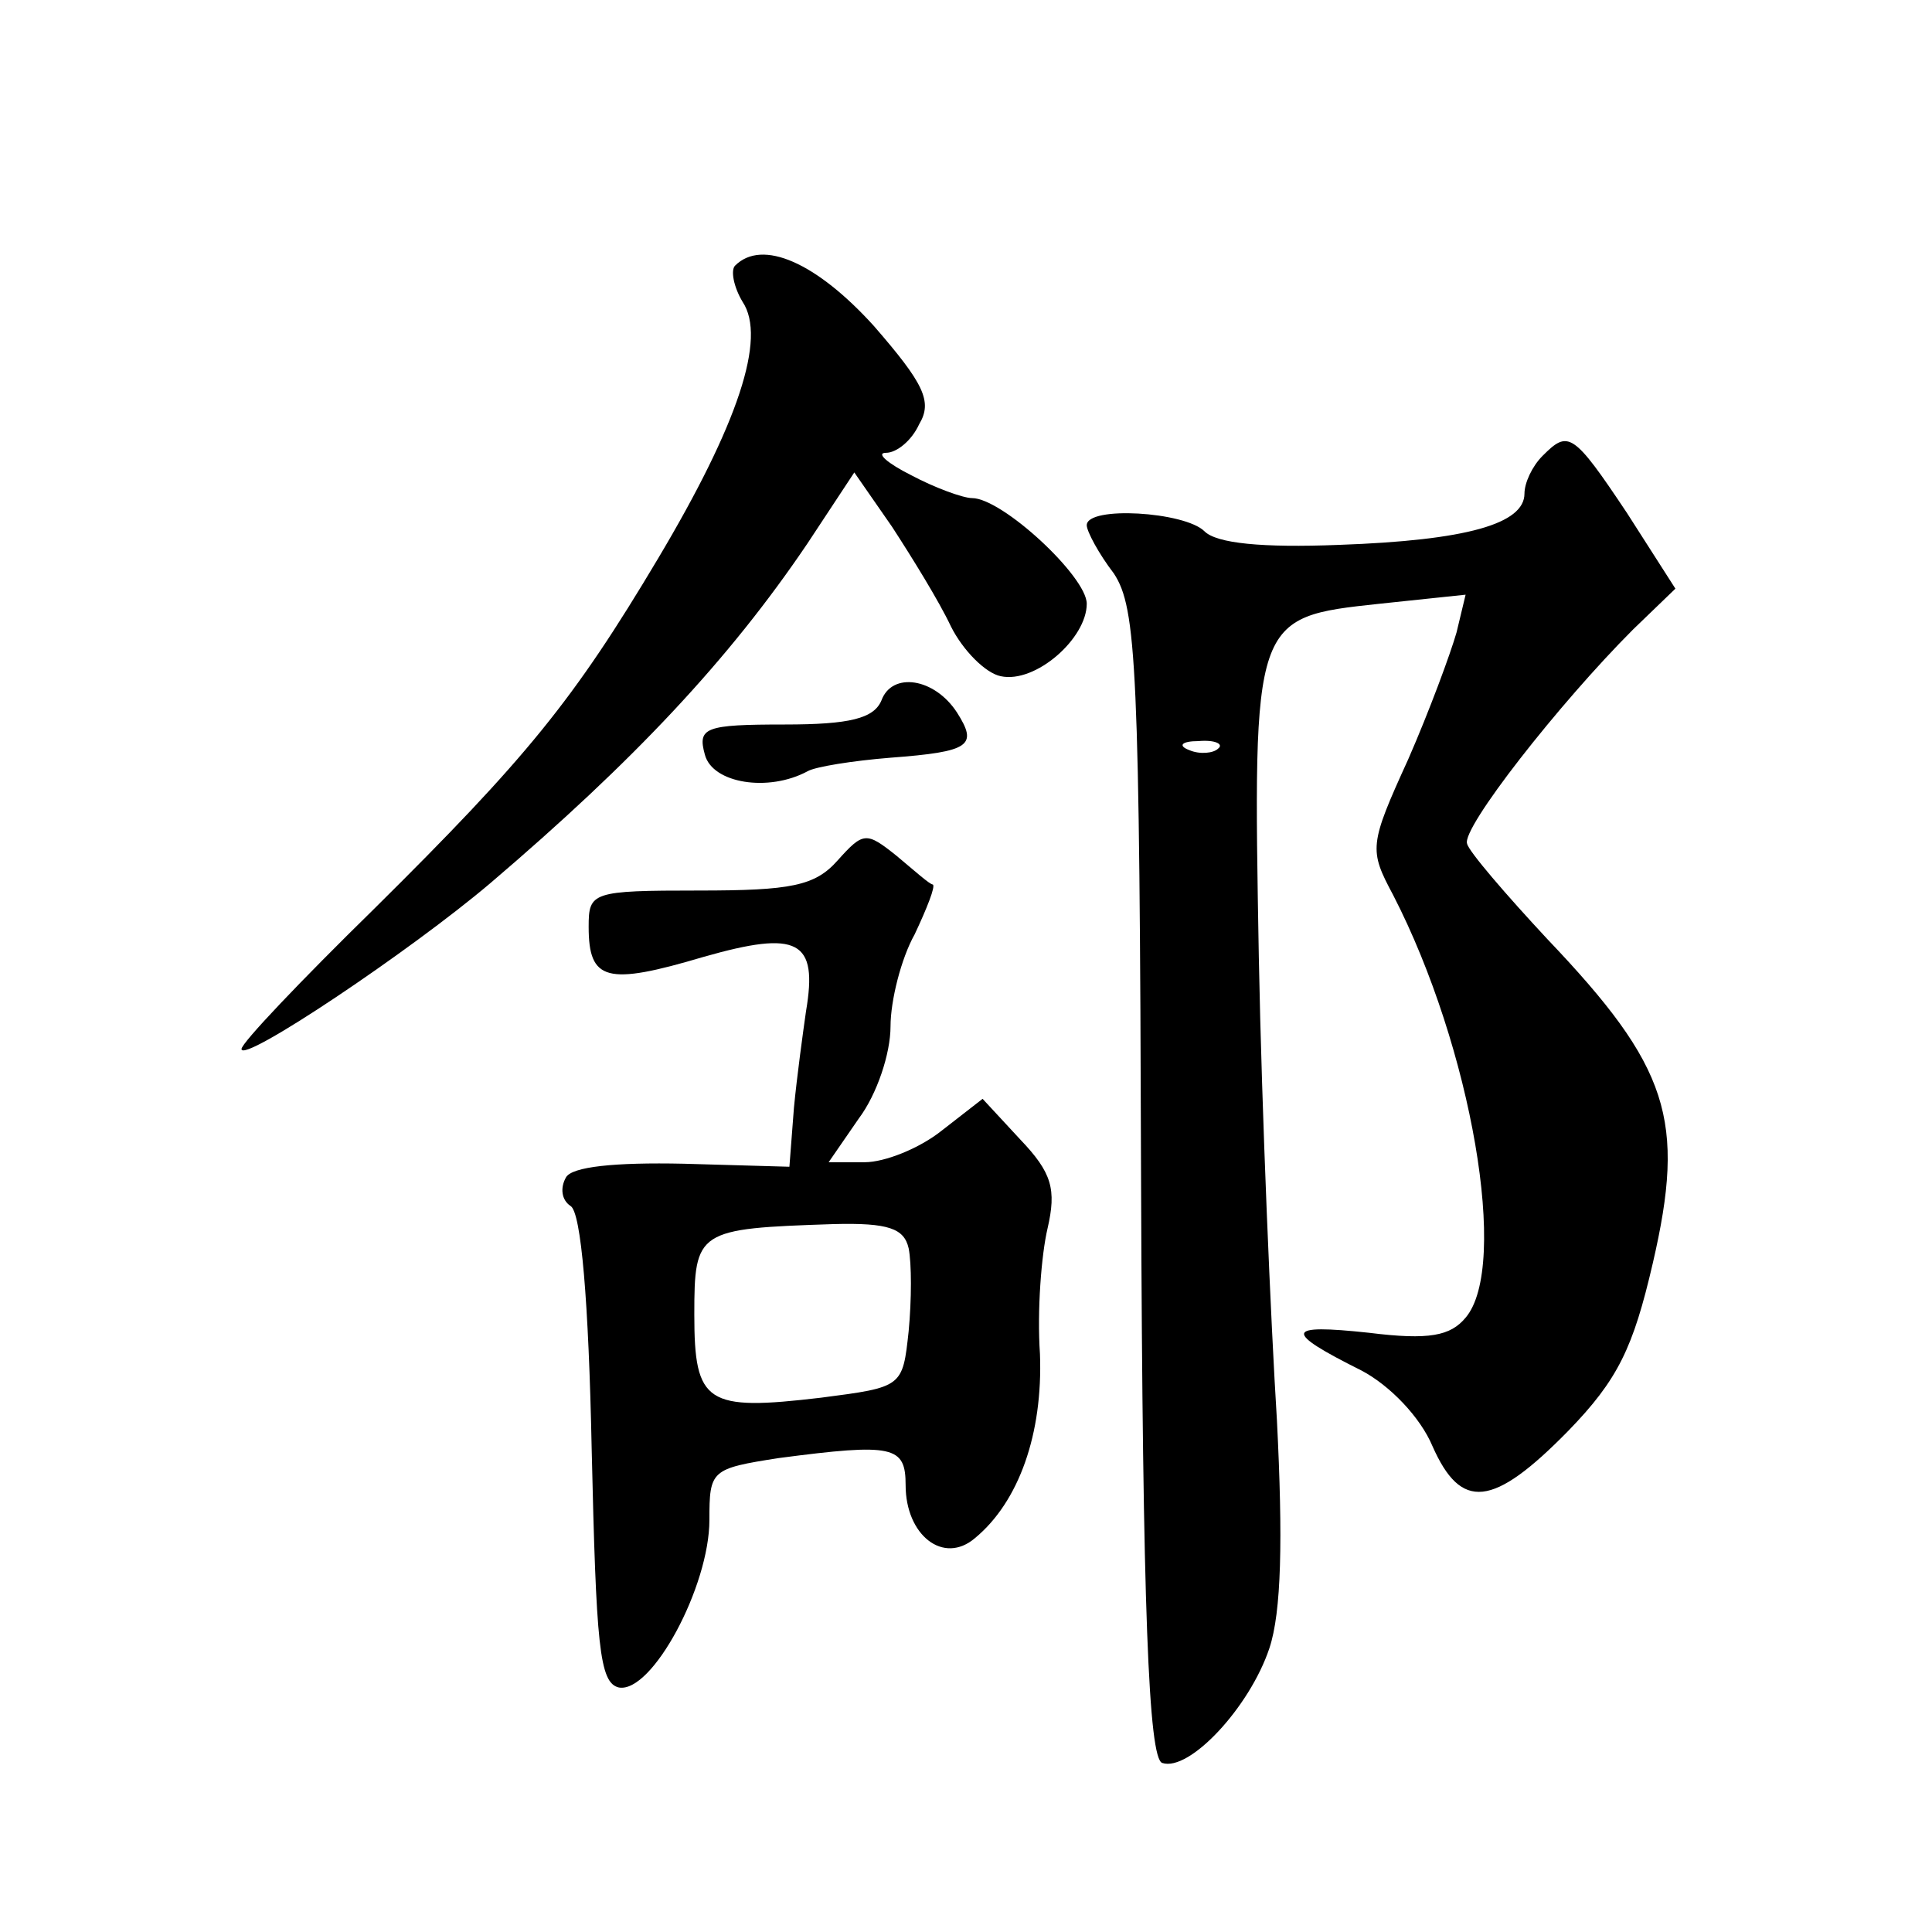 <?xml version="1.0" standalone="no"?>
<!DOCTYPE svg PUBLIC "-//W3C//DTD SVG 20010904//EN"
 "http://www.w3.org/TR/2001/REC-SVG-20010904/DTD/svg10.dtd">
<svg version="1.0" xmlns="http://www.w3.org/2000/svg"
 width="128pt" height="128pt" viewBox="0 0 128 128"
 preserveAspectRatio="xMidYMid meet">
<g transform="translate(0,128) scale(0.1,-0.1)"
fill="#0" stroke="none">
<path d="M487 1104 c-3 -3 -1 -14 5 -24 16 -24 -3 -81 -56 -170 -56 -94 -87 -132
-188 -232 -49 -48 -88 -89 -88 -93 0 -10 112 65 165 110 95 81 158 148 210 225
l31 47 25 -36 c13 -20 31 -49 39 -66 8 -16 23 -31 33 -33 23 -5 57 25 57 48 0 18
-56 70 -76 70 -6 0 -25 7 -40 15 -16 8 -24 15 -17 15 7 0 17 8 22 19 9 15 3 27
-30 65 -38 42 -74 58 -92 40z M1022 978 c-7 -7 -12 -18 -12 -25 0 -20 -38 -31 -123
-34 -51 -2 -81 1 -89 9 -13 13 -78 17 -78 4 0 -4 8 -19 18 -32 15 -23 17 -61 18
-405 1 -282 5 -380 14 -383 18 -6 58 37 71 76 8 24 9 72 5 151 -4 64 -10 202 -12
307 -4 225 -4 225 80 234 l57 6 -6 -25 c-4 -14 -18 -52 -32 -84 -26 -57 -26 -60
-10 -90 52 -101 77 -246 48 -280 -10 -12 -24 -15 -64 -10 -56 6 -57 1 -5 -25 19
-10 39 -31 47 -50 19 -43 40 -41 90 10 33 34 43 55 56 111 22 95 11 130 -70 215
-27 29 -52 58 -53 63 -4 10 61 93 110 142 l28 27 -32 50 c-36 54 -39 55 -56 38z
m-215 -194 c-3 -3 -12 -4 -19 -1 -8 3 -5 6 6 6 11 1 17 -2 13 -5z M584 816 c-5
-12 -21 -16 -64 -16 -53 0 -58 -2 -53 -20 5 -19 42 -25 68 -11 5 3 30 7 55 9 53
4 58 8 44 30 -15 23 -43 27 -50 8z M555 710 c-15 -17 -31 -20 -92 -20 -71 0 -73
-1 -73 -24 0 -36 12 -39 76 -20 63 18 76 11 68 -36 -2 -14 -6 -43 -8 -64 l-3 -39
-70 2 c-46 1 -74 -2 -78 -9 -4 -7 -3 -15 3 -19 7 -4 12 -63 14 -161 3 -130 5 -155
18 -158 22 -4 60 67 60 111 0 33 1 34 46 41 76 10 84 8 84 -18 0 -33 25 -53 46
-35 29 24 45 69 43 122 -2 29 1 66 5 83 6 26 3 37 -18 59 l-25 27 -27 -21 c-15
-12 -38 -21 -51 -21 l-24 0 20 29 c12 16 21 43 21 61 0 17 7 45 16 61 8 17 14 32
12 33 -2 0 -12 9 -24 19 -20 16 -22 16 -39 -3z m47 -257 c2 -10 2 -34 0 -55 -4
-37 -4 -37 -58 -44 -76 -9 -84 -4 -84 55 0 56 2 57 92 60 37 1 47 -3 50 -16z"/>
</g>
</svg>
